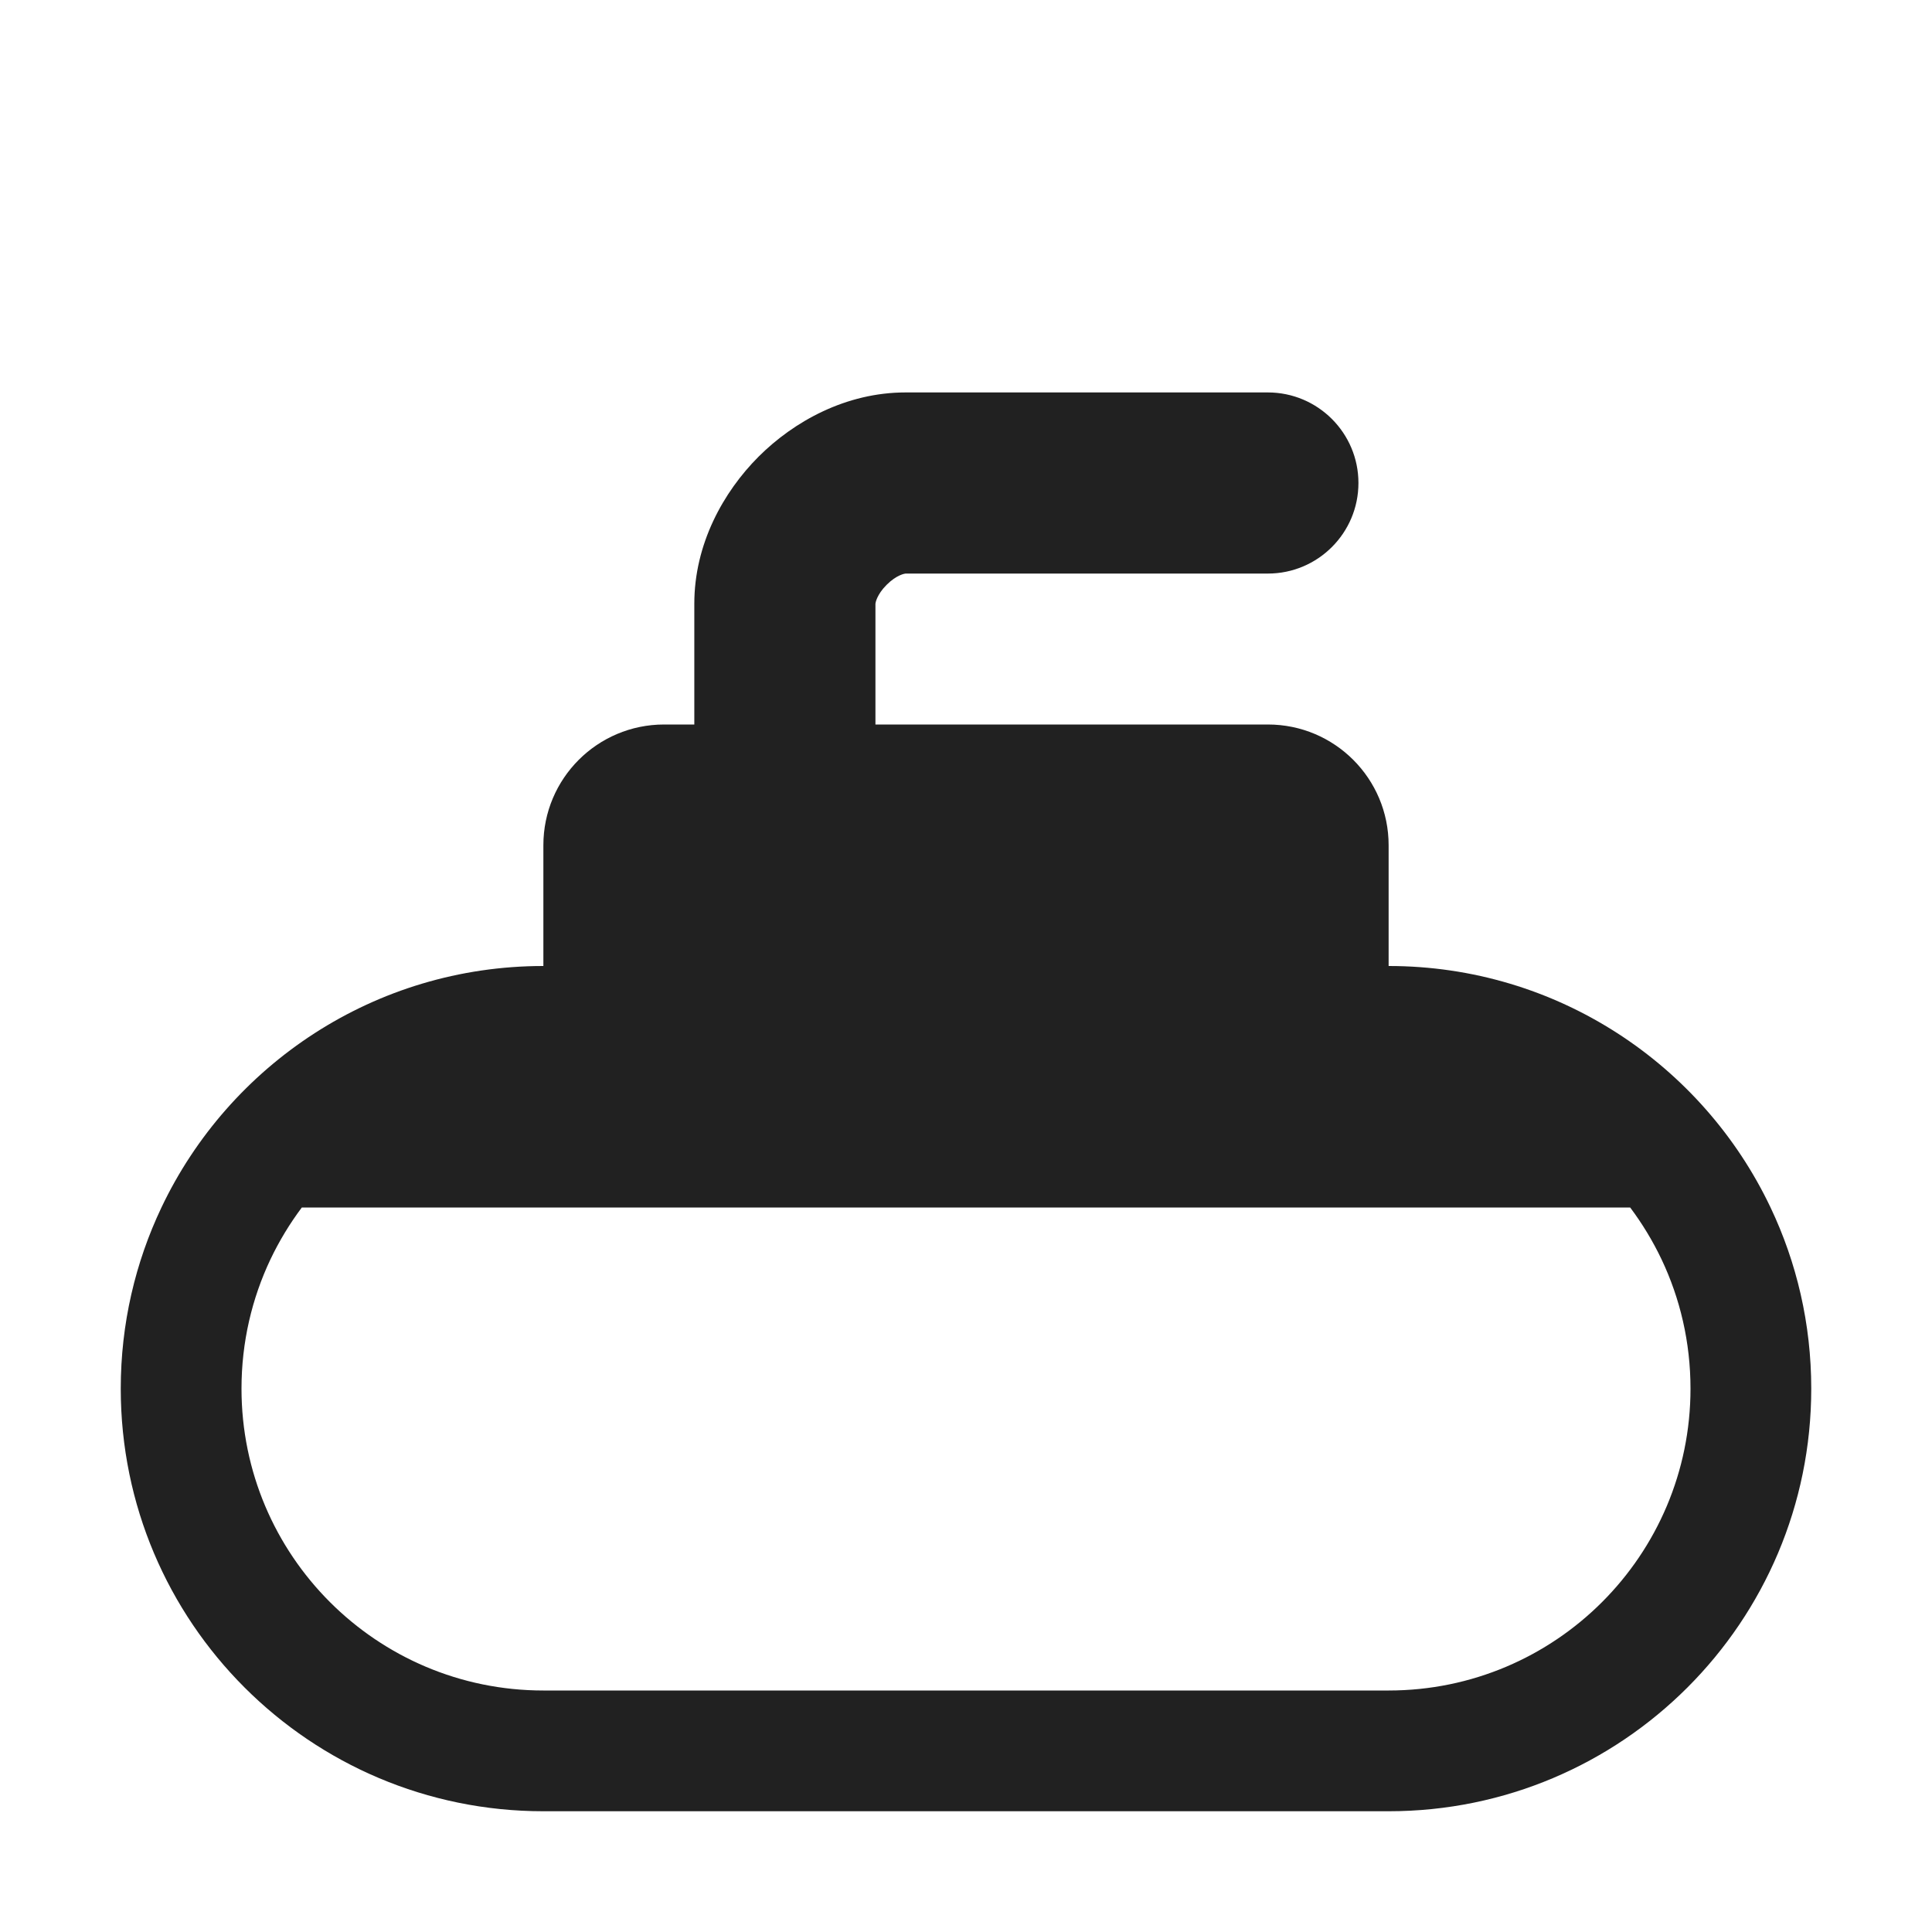 <svg width="32" height="32" viewBox="0 0 32 32" fill="none" xmlns="http://www.w3.org/2000/svg">
<path d="M14.686 9.686C14.521 9.85 14.5 9.988 14.5 10V12L21 12C22.105 12 23 12.895 23 14V16C25.792 16 28.203 17.635 29.326 20C29.758 20.909 30 21.926 30 23C30 26.866 26.866 30 23 30H9C5.134 30 2 26.866 2 23C2 21.926 2.242 20.909 2.674 20C3.797 17.635 6.208 16 9 16V14C9 12.895 9.895 12 11 12L11.5 12V10C11.5 9.012 11.979 8.15 12.564 7.564C13.15 6.979 14.012 6.5 15 6.5L20.999 6.5C21.828 6.5 22.5 7.172 22.5 8C22.5 8.828 21.828 9.5 21 9.5L15 9.5C14.988 9.5 14.85 9.521 14.686 9.686ZM4.999 20C4.799 20.267 4.625 20.554 4.48 20.858C4.173 21.505 4 22.23 4 23C4 25.761 6.239 28 9 28H23C25.761 28 28 25.761 28 23C28 22.23 27.827 21.505 27.52 20.858C27.375 20.554 27.201 20.267 27.001 20H4.999Z" fill="#212121"/>
</svg>
